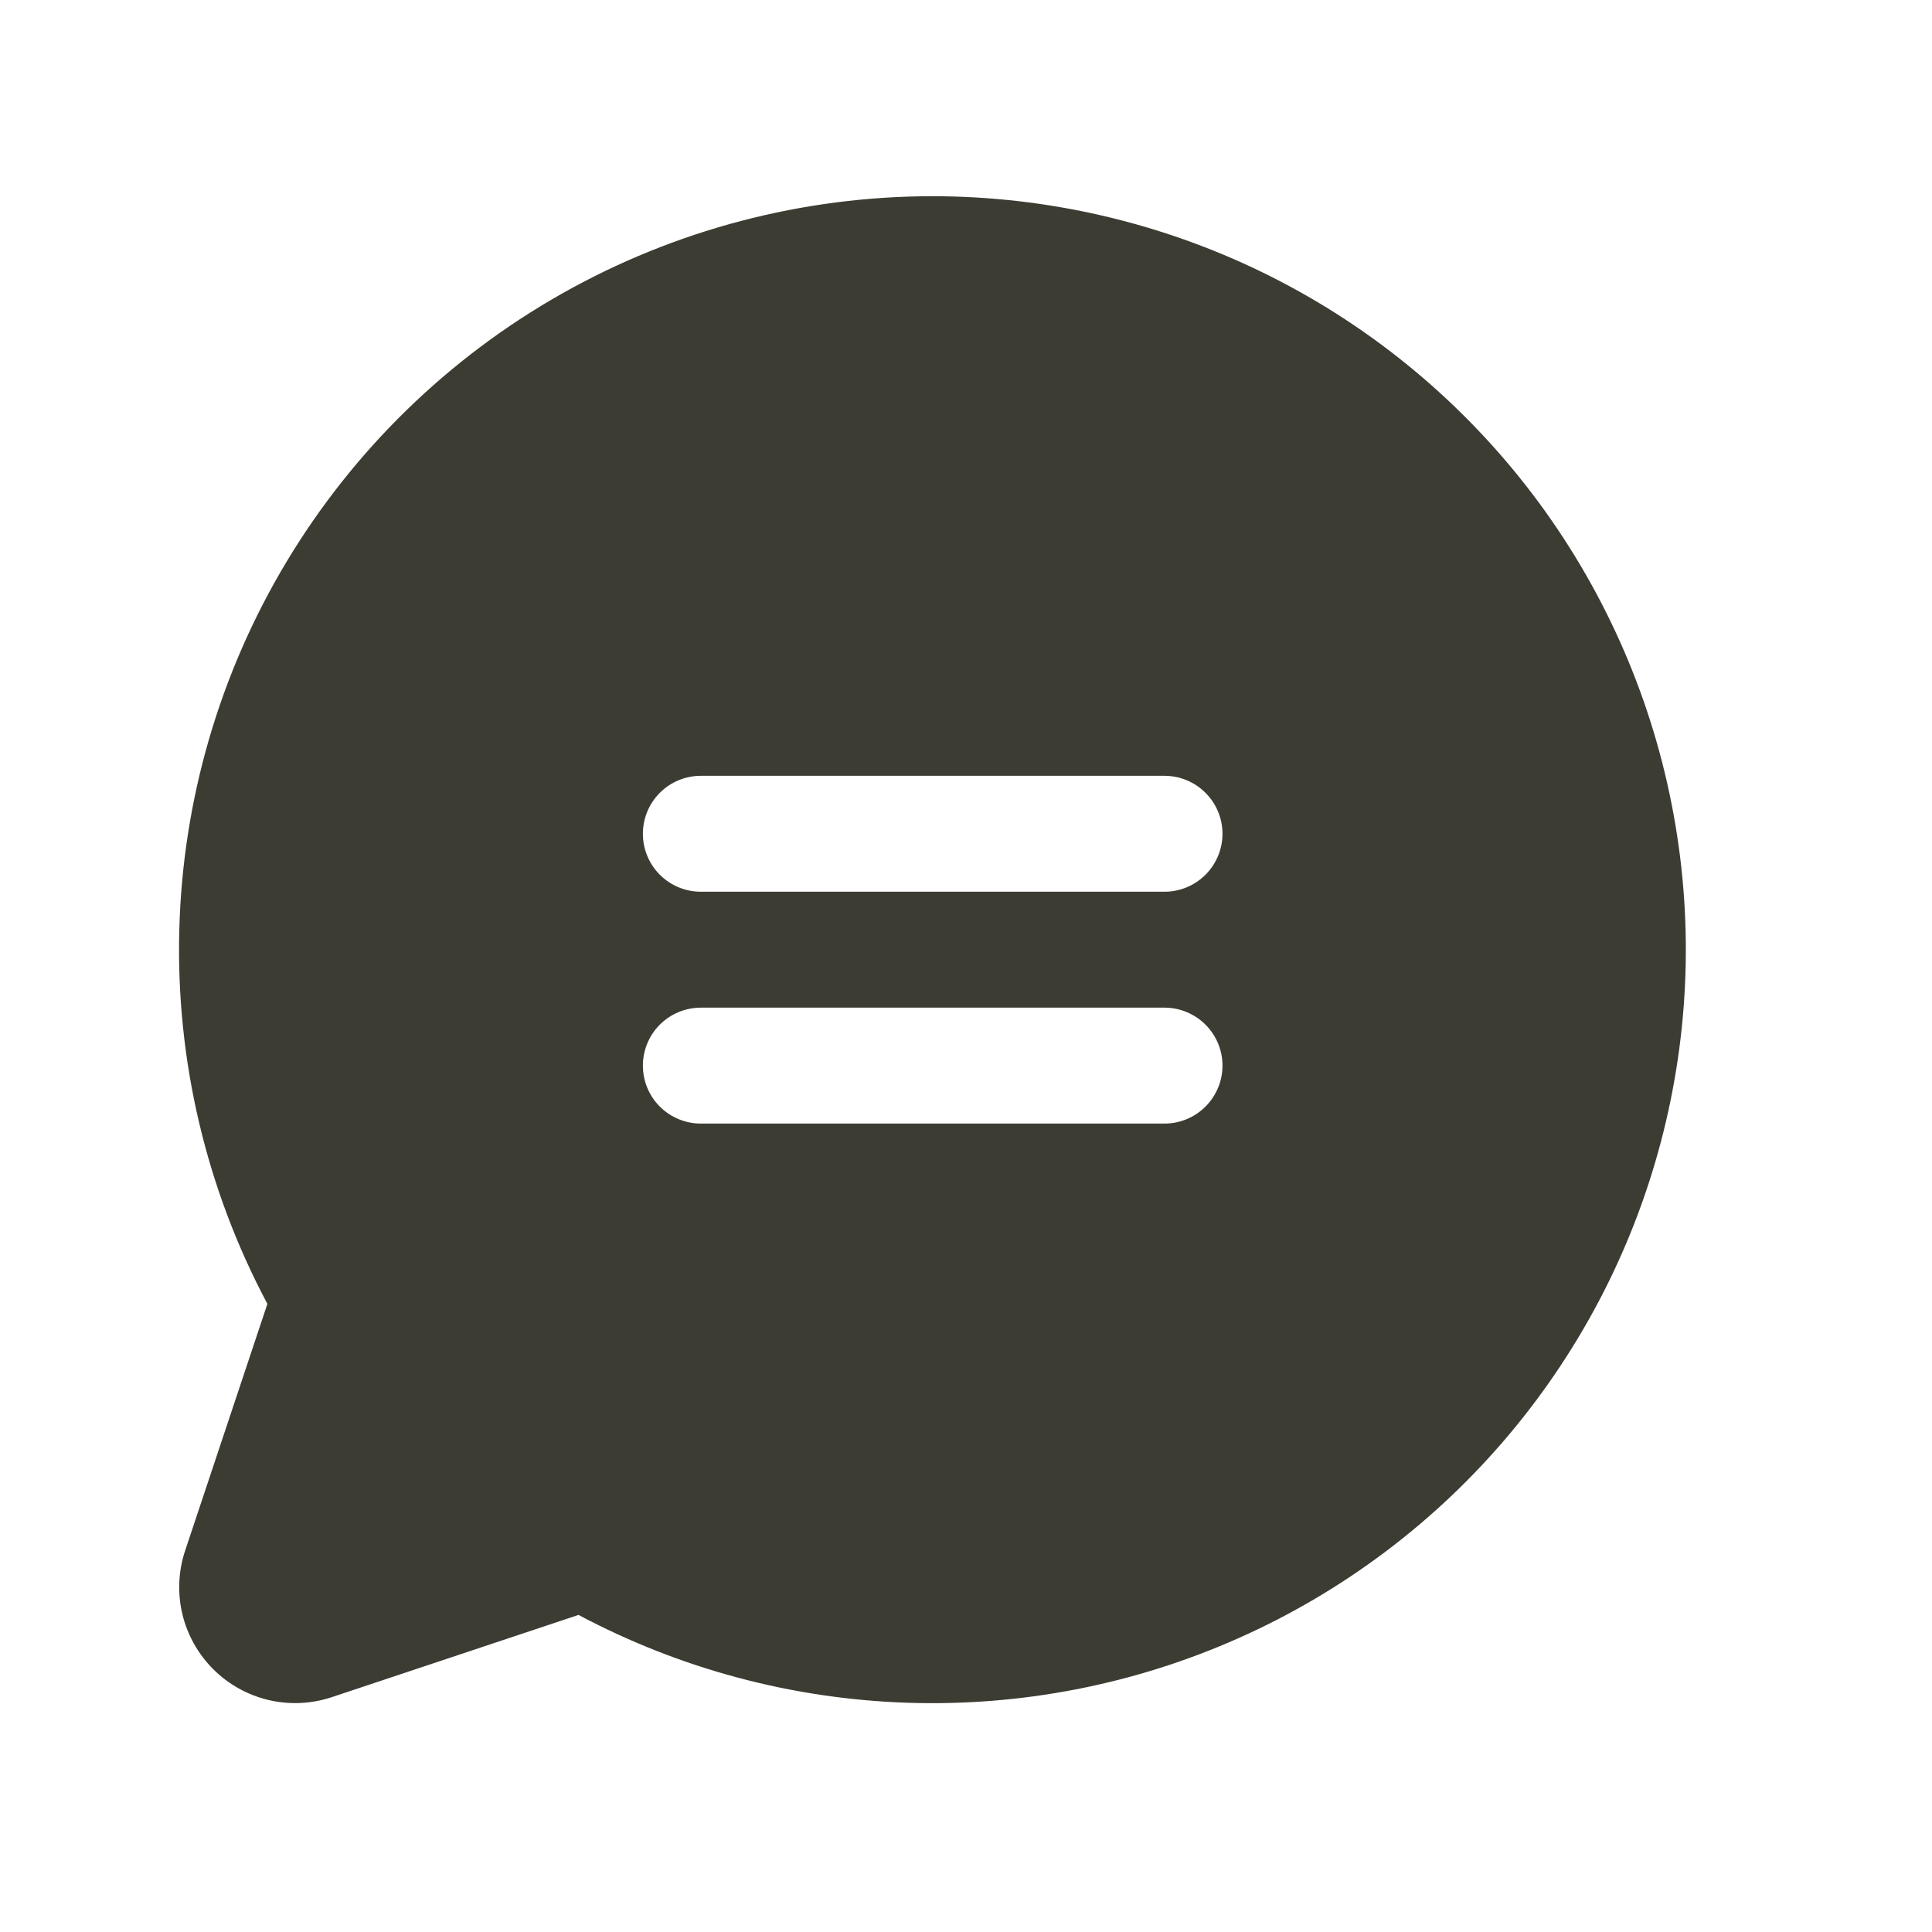 <?xml version="1.0" encoding="UTF-8"?> <svg xmlns="http://www.w3.org/2000/svg" width="25" height="25" viewBox="0 0 25 25" fill="none"><path d="M12.069 2.539C10.385 2.539 8.73 2.974 7.265 3.803C5.8 4.632 4.575 5.826 3.708 7.269C2.841 8.712 2.363 10.355 2.32 12.038C2.276 13.72 2.669 15.386 3.46 16.872L2.396 20.064C2.308 20.328 2.295 20.612 2.359 20.883C2.423 21.154 2.562 21.402 2.759 21.599C2.956 21.796 3.204 21.934 3.475 21.998C3.746 22.062 4.03 22.049 4.294 21.961L7.486 20.897C8.794 21.593 10.242 21.981 11.723 22.033C13.203 22.085 14.675 21.799 16.028 21.197C17.381 20.595 18.58 19.692 19.532 18.558C20.484 17.424 21.166 16.087 21.524 14.65C21.883 13.213 21.91 11.714 21.602 10.265C21.295 8.816 20.661 7.456 19.75 6.289C18.838 5.122 17.673 4.177 16.342 3.527C15.011 2.878 13.55 2.54 12.069 2.539ZM15.069 14.539H9.069C8.87 14.539 8.679 14.46 8.538 14.319C8.398 14.179 8.319 13.988 8.319 13.789C8.319 13.59 8.398 13.399 8.538 13.259C8.679 13.118 8.87 13.039 9.069 13.039H15.069C15.267 13.039 15.458 13.118 15.599 13.259C15.739 13.399 15.819 13.59 15.819 13.789C15.819 13.988 15.739 14.179 15.599 14.319C15.458 14.46 15.267 14.539 15.069 14.539ZM15.069 11.539H9.069C8.87 11.539 8.679 11.46 8.538 11.319C8.398 11.179 8.319 10.988 8.319 10.789C8.319 10.59 8.398 10.399 8.538 10.259C8.679 10.118 8.87 10.039 9.069 10.039H15.069C15.267 10.039 15.458 10.118 15.599 10.259C15.739 10.399 15.819 10.59 15.819 10.789C15.819 10.988 15.739 11.179 15.599 11.319C15.458 11.46 15.267 11.539 15.069 11.539Z" fill="#3D3C33"></path></svg> 